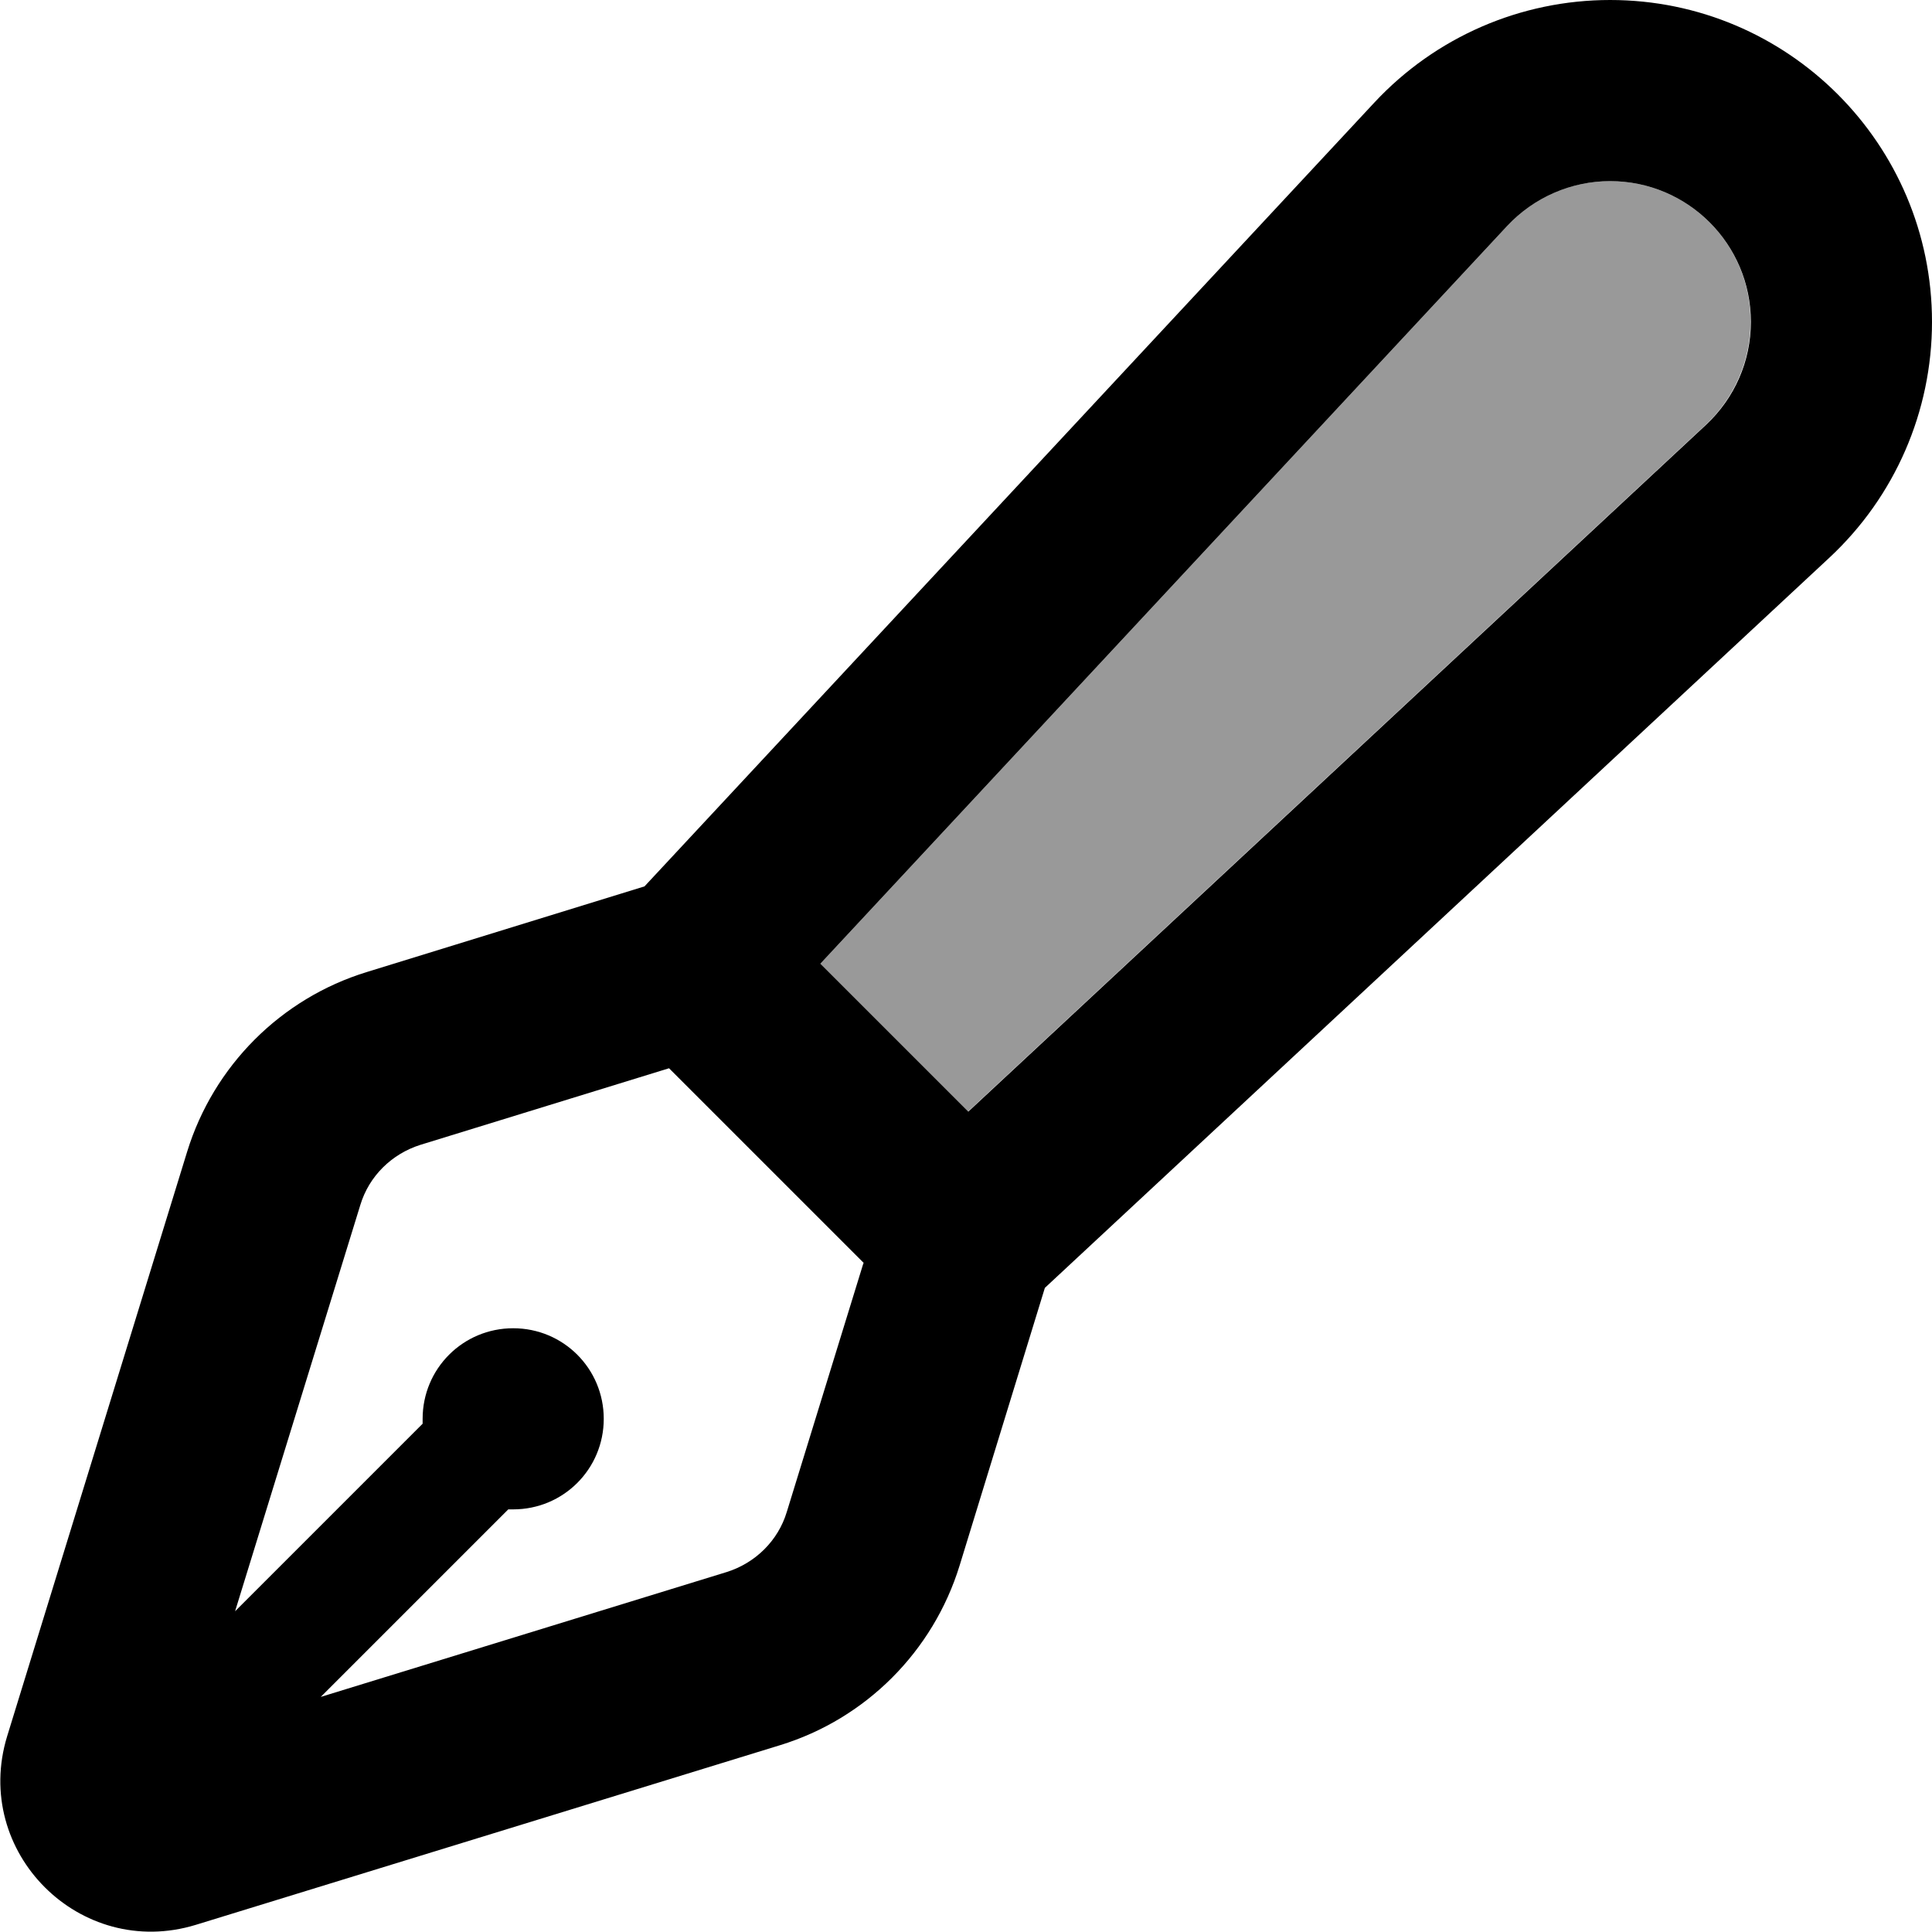 <svg xmlns="http://www.w3.org/2000/svg" viewBox="0 0 512 512"><!--! Font Awesome Pro 6.7.2 by @fontawesome - https://fontawesome.com License - https://fontawesome.com/license (Commercial License) Copyright 2024 Fonticons, Inc. --><defs><style>.fa-secondary{opacity:.4}</style></defs><path class="fa-secondary" d="M217.3 255.4l39.2 39.2 195.5-182c7.6-7.1 11.9-17 11.9-27.3C464 64.7 447.3 48 426.7 48c-10.4 0-20.2 4.3-27.3 11.9l-182 195.5z"/><path class="fa-primary" d="M399.4 59.9c7.1-7.6 17-11.9 27.3-11.9C447.3 48 464 64.7 464 85.3c0 10.4-4.3 20.2-11.9 27.3l-195.5 182-39.2-39.2 182-195.5zM426.7 0C403 0 380.4 9.8 364.2 27.2L170.8 234.9 97.2 257.6c-22.8 7-40.6 24.9-47.6 47.6L1.9 460.1c-9.4 30.7 19.3 59.4 50 50l154.8-47.6c22.8-7 40.6-24.9 47.6-47.6l22.6-73.6L484.8 147.8C502.2 131.6 512 109 512 85.3C512 38.2 473.8 0 426.7 0zM228.8 334.8l-20.3 65.9c-2.3 7.6-8.3 13.5-15.9 15.9L85 449.7 134.7 400c.4 0 .9 0 1.3 0c13.3 0 24-10.7 24-24s-10.7-24-24-24s-24 10.7-24 24c0 .4 0 .9 0 1.3L62.3 427 95.5 319.3c2.3-7.6 8.3-13.5 15.9-15.9l65.9-20.3 51.6 51.6z"/></svg>